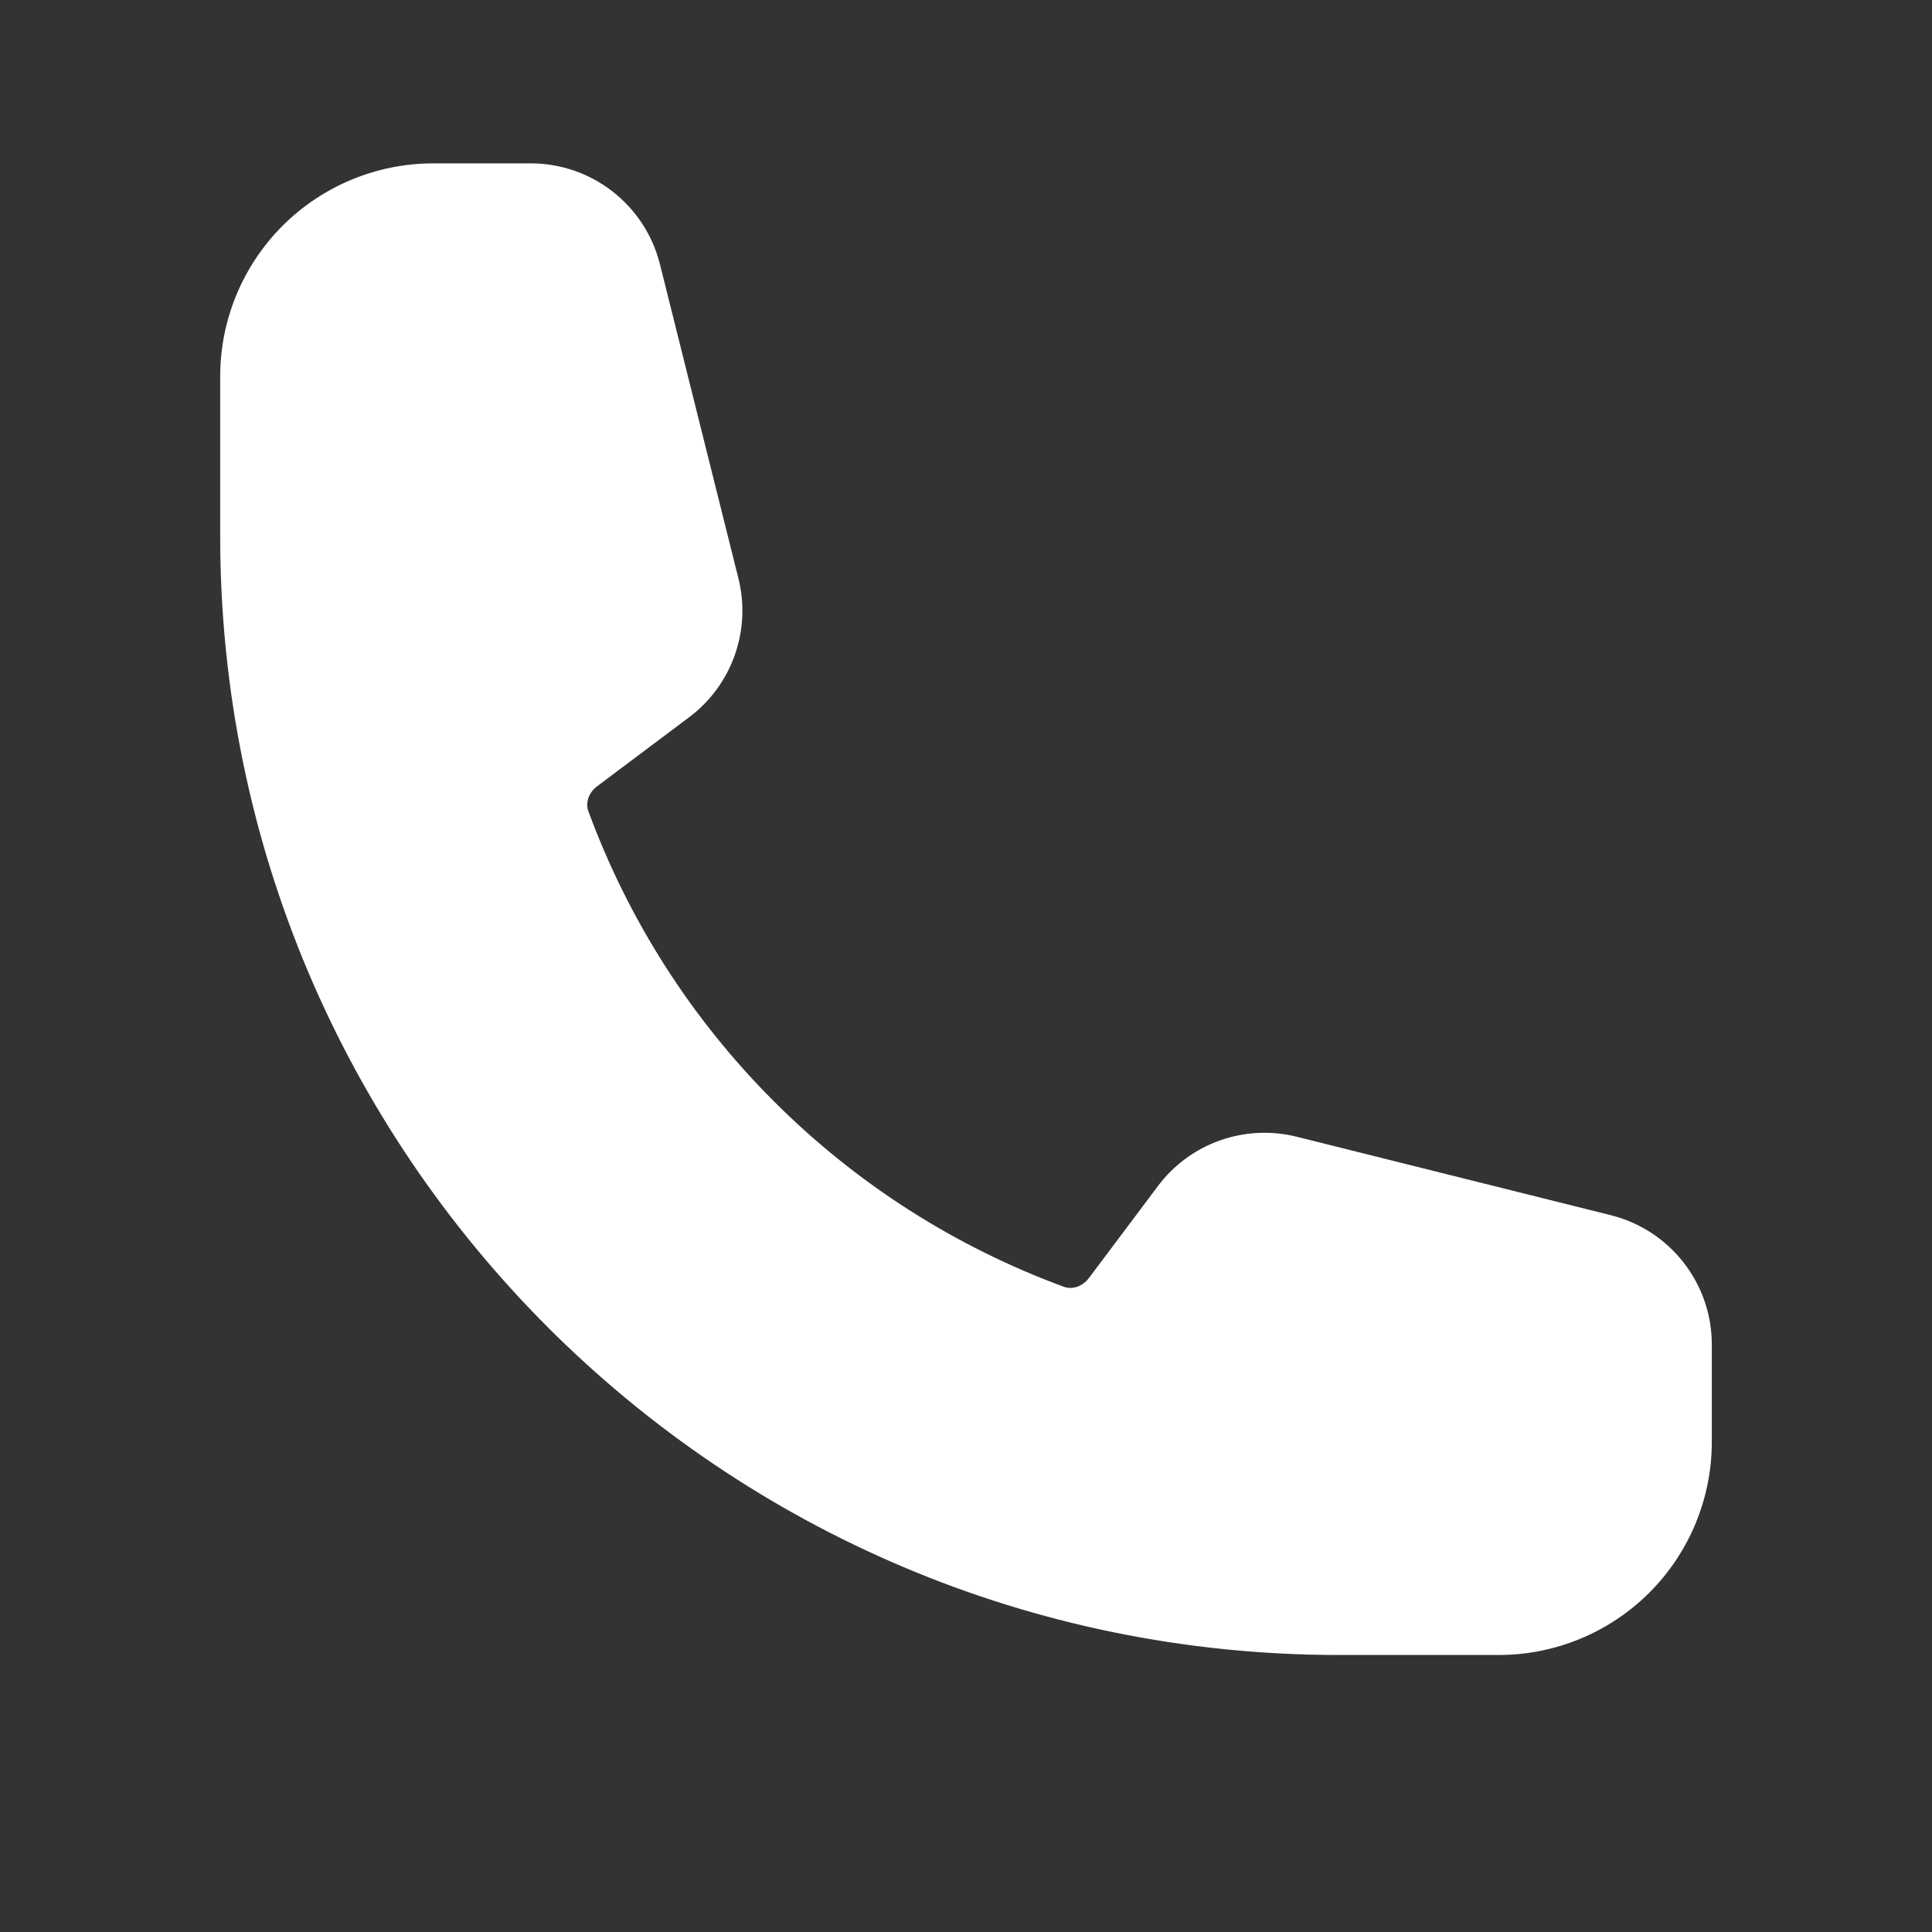 <svg width="34" height="34" viewBox="0 0 34 34" fill="none" xmlns="http://www.w3.org/2000/svg">
<rect x="0" y="0" width="34" height="34" fill="#333333" stroke="none"/>
<path fill-rule="evenodd" clip-rule="evenodd" d="M3.875 6.625C3.875 5.63 4.27 4.677 4.973 3.973C5.677 3.27 6.63 2.875 7.625 2.875H9.34C10.415 2.875 11.352 3.607 11.614 4.65L12.995 10.179C13.107 10.626 13.084 11.097 12.93 11.531C12.776 11.966 12.496 12.346 12.127 12.623L10.511 13.835C10.342 13.961 10.306 14.146 10.354 14.275C11.059 16.194 12.173 17.936 13.619 19.381C15.064 20.827 16.806 21.941 18.725 22.646C18.854 22.694 19.038 22.657 19.165 22.489L20.378 20.872C20.654 20.503 21.034 20.224 21.468 20.07C21.903 19.916 22.374 19.893 22.821 20.005L28.35 21.386C29.392 21.648 30.125 22.585 30.125 23.661V25.375C30.125 26.37 29.73 27.323 29.027 28.027C28.323 28.73 27.37 29.125 26.375 29.125H23.562C12.69 29.125 3.875 20.31 3.875 9.438V6.625Z" fill="white"/>
</svg>
